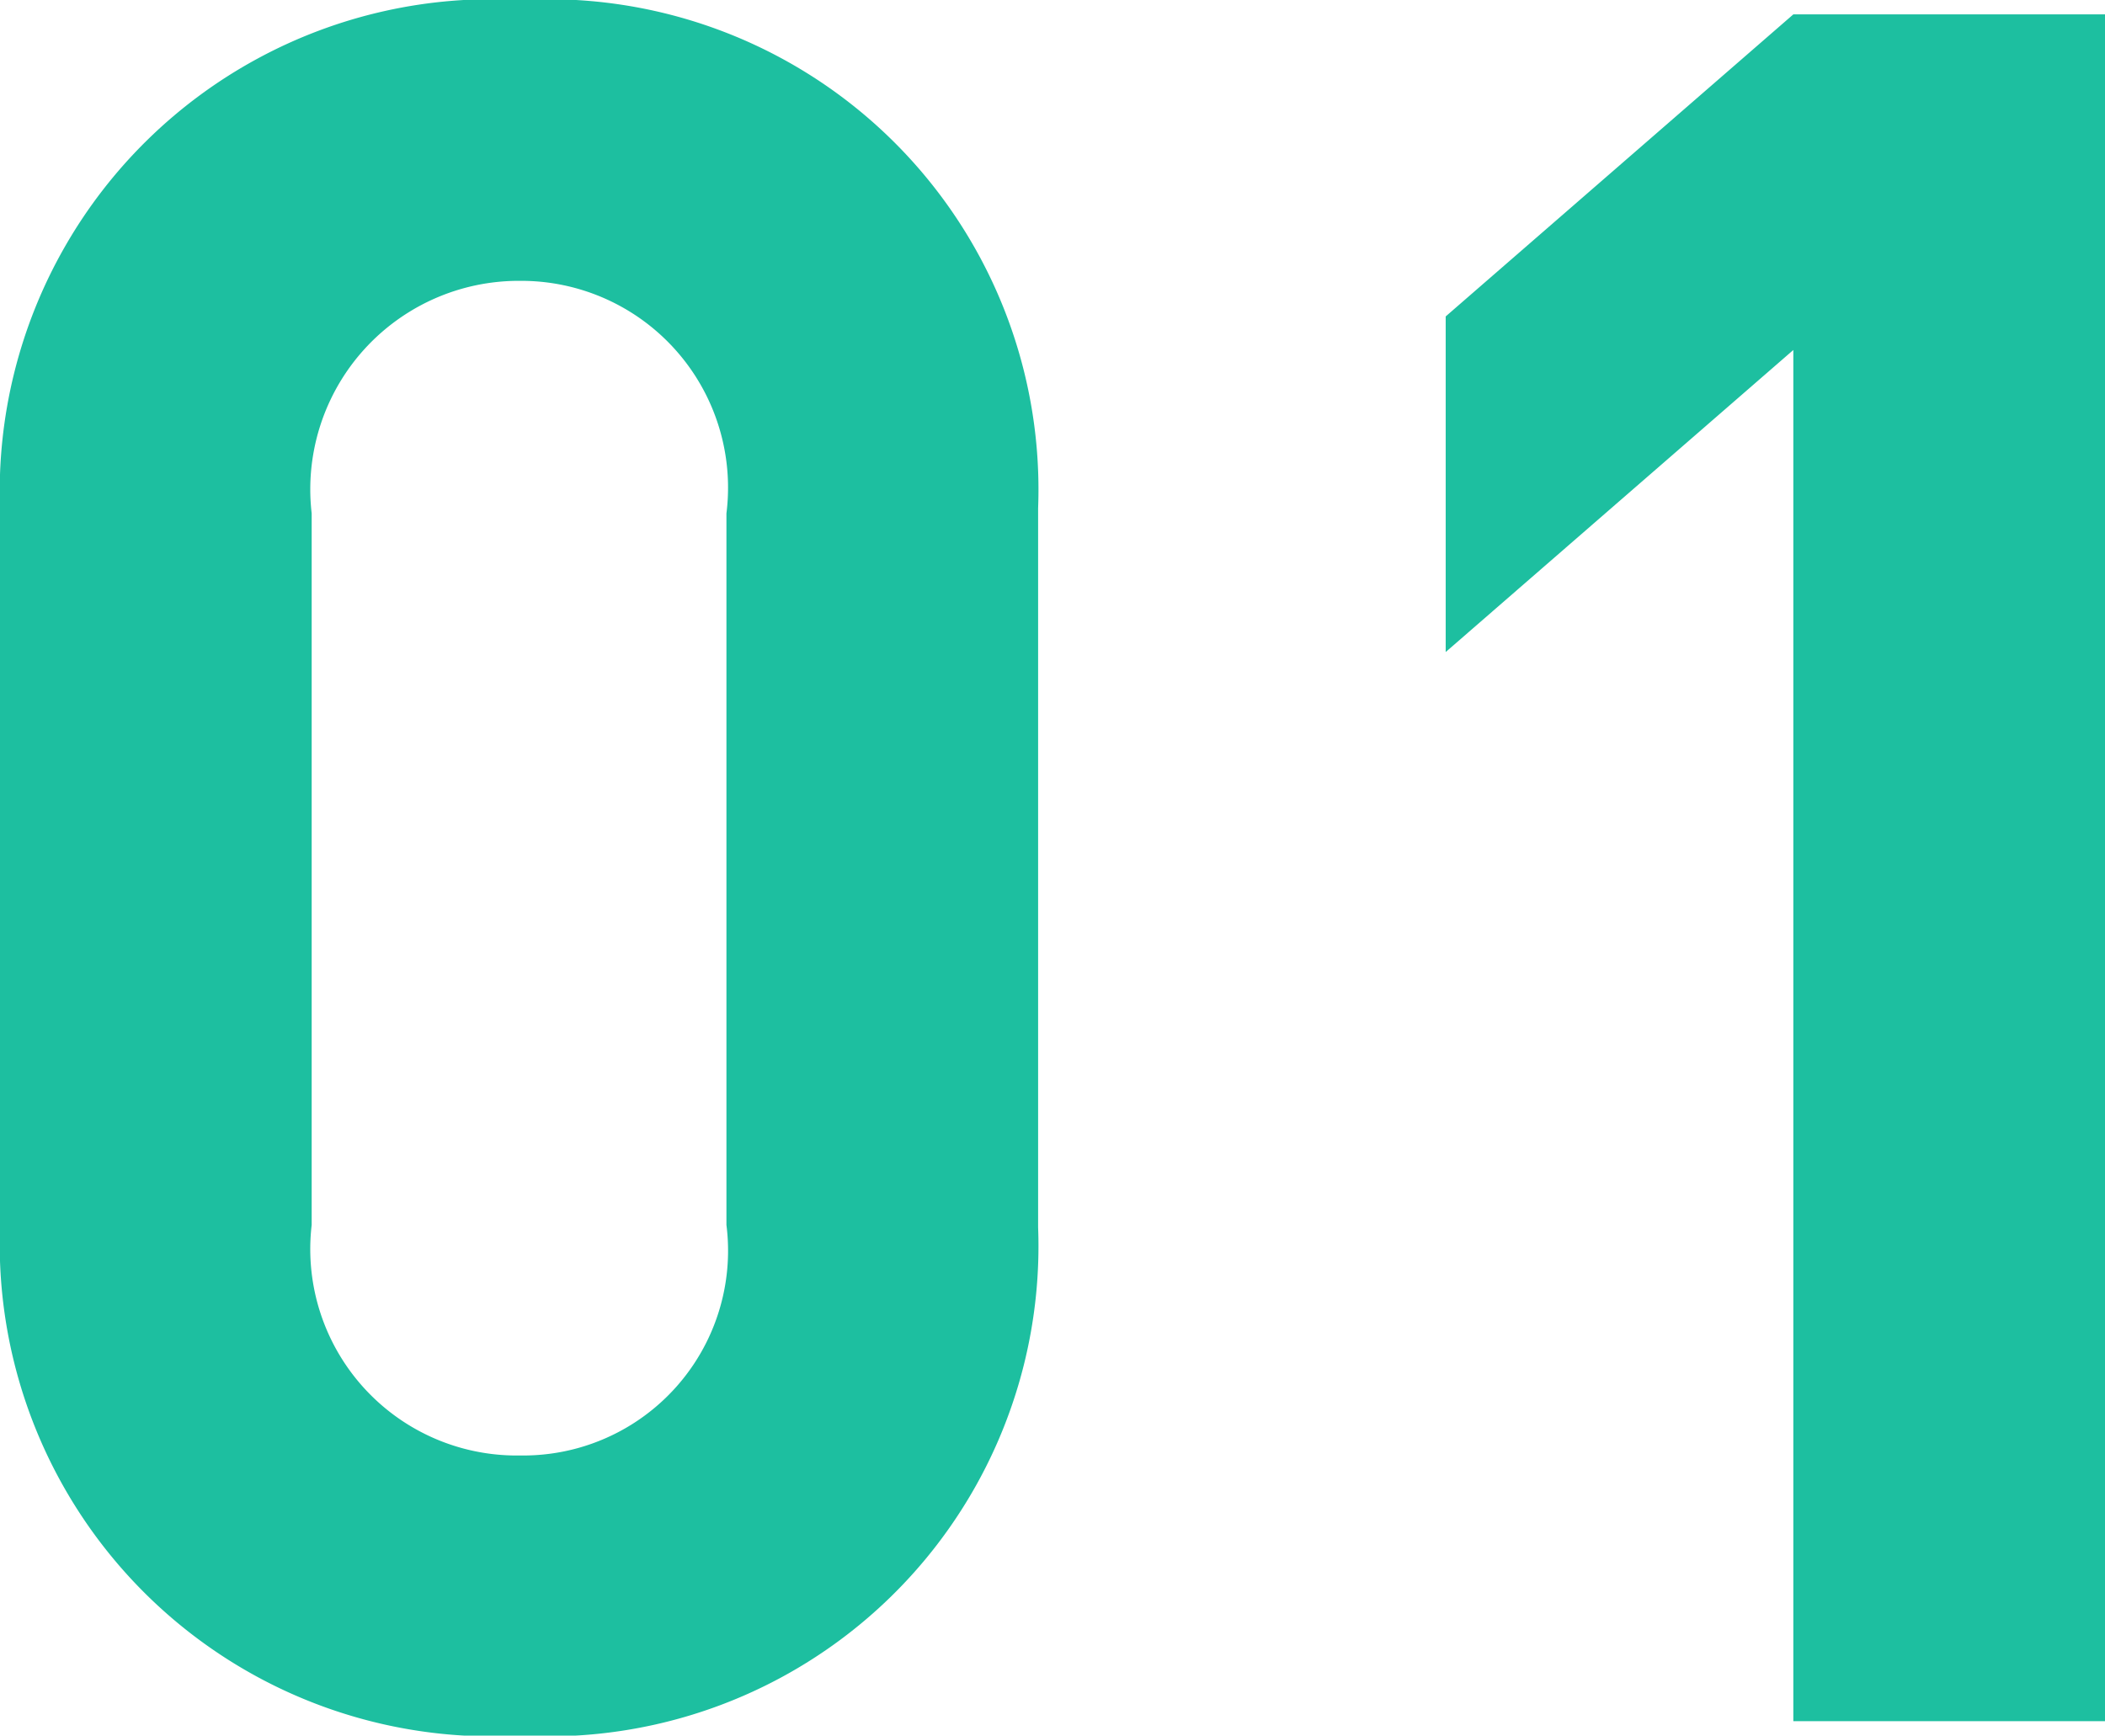 <svg xmlns="http://www.w3.org/2000/svg" width="22.828" height="18.824" viewBox="0 0 22.828 18.824"><path d="M12.688-5.356v-7.8a5.318,5.318,0,0,0-5.616-5.512A5.339,5.339,0,0,0,1.43-13.156v7.8A5.339,5.339,0,0,0,7.072.156,5.318,5.318,0,0,0,12.688-5.356Zm-3.38-.026a2.221,2.221,0,0,1-2.236,2.5,2.239,2.239,0,0,1-2.262-2.5V-13.1a2.261,2.261,0,0,1,2.262-2.522A2.243,2.243,0,0,1,9.308-13.1ZM24.258,0V-18.512h-3.38l-3.77,3.276v3.64l3.77-3.276V0Z" transform="translate(-1.43 18.668)" fill="#1dbfa0"/></svg>